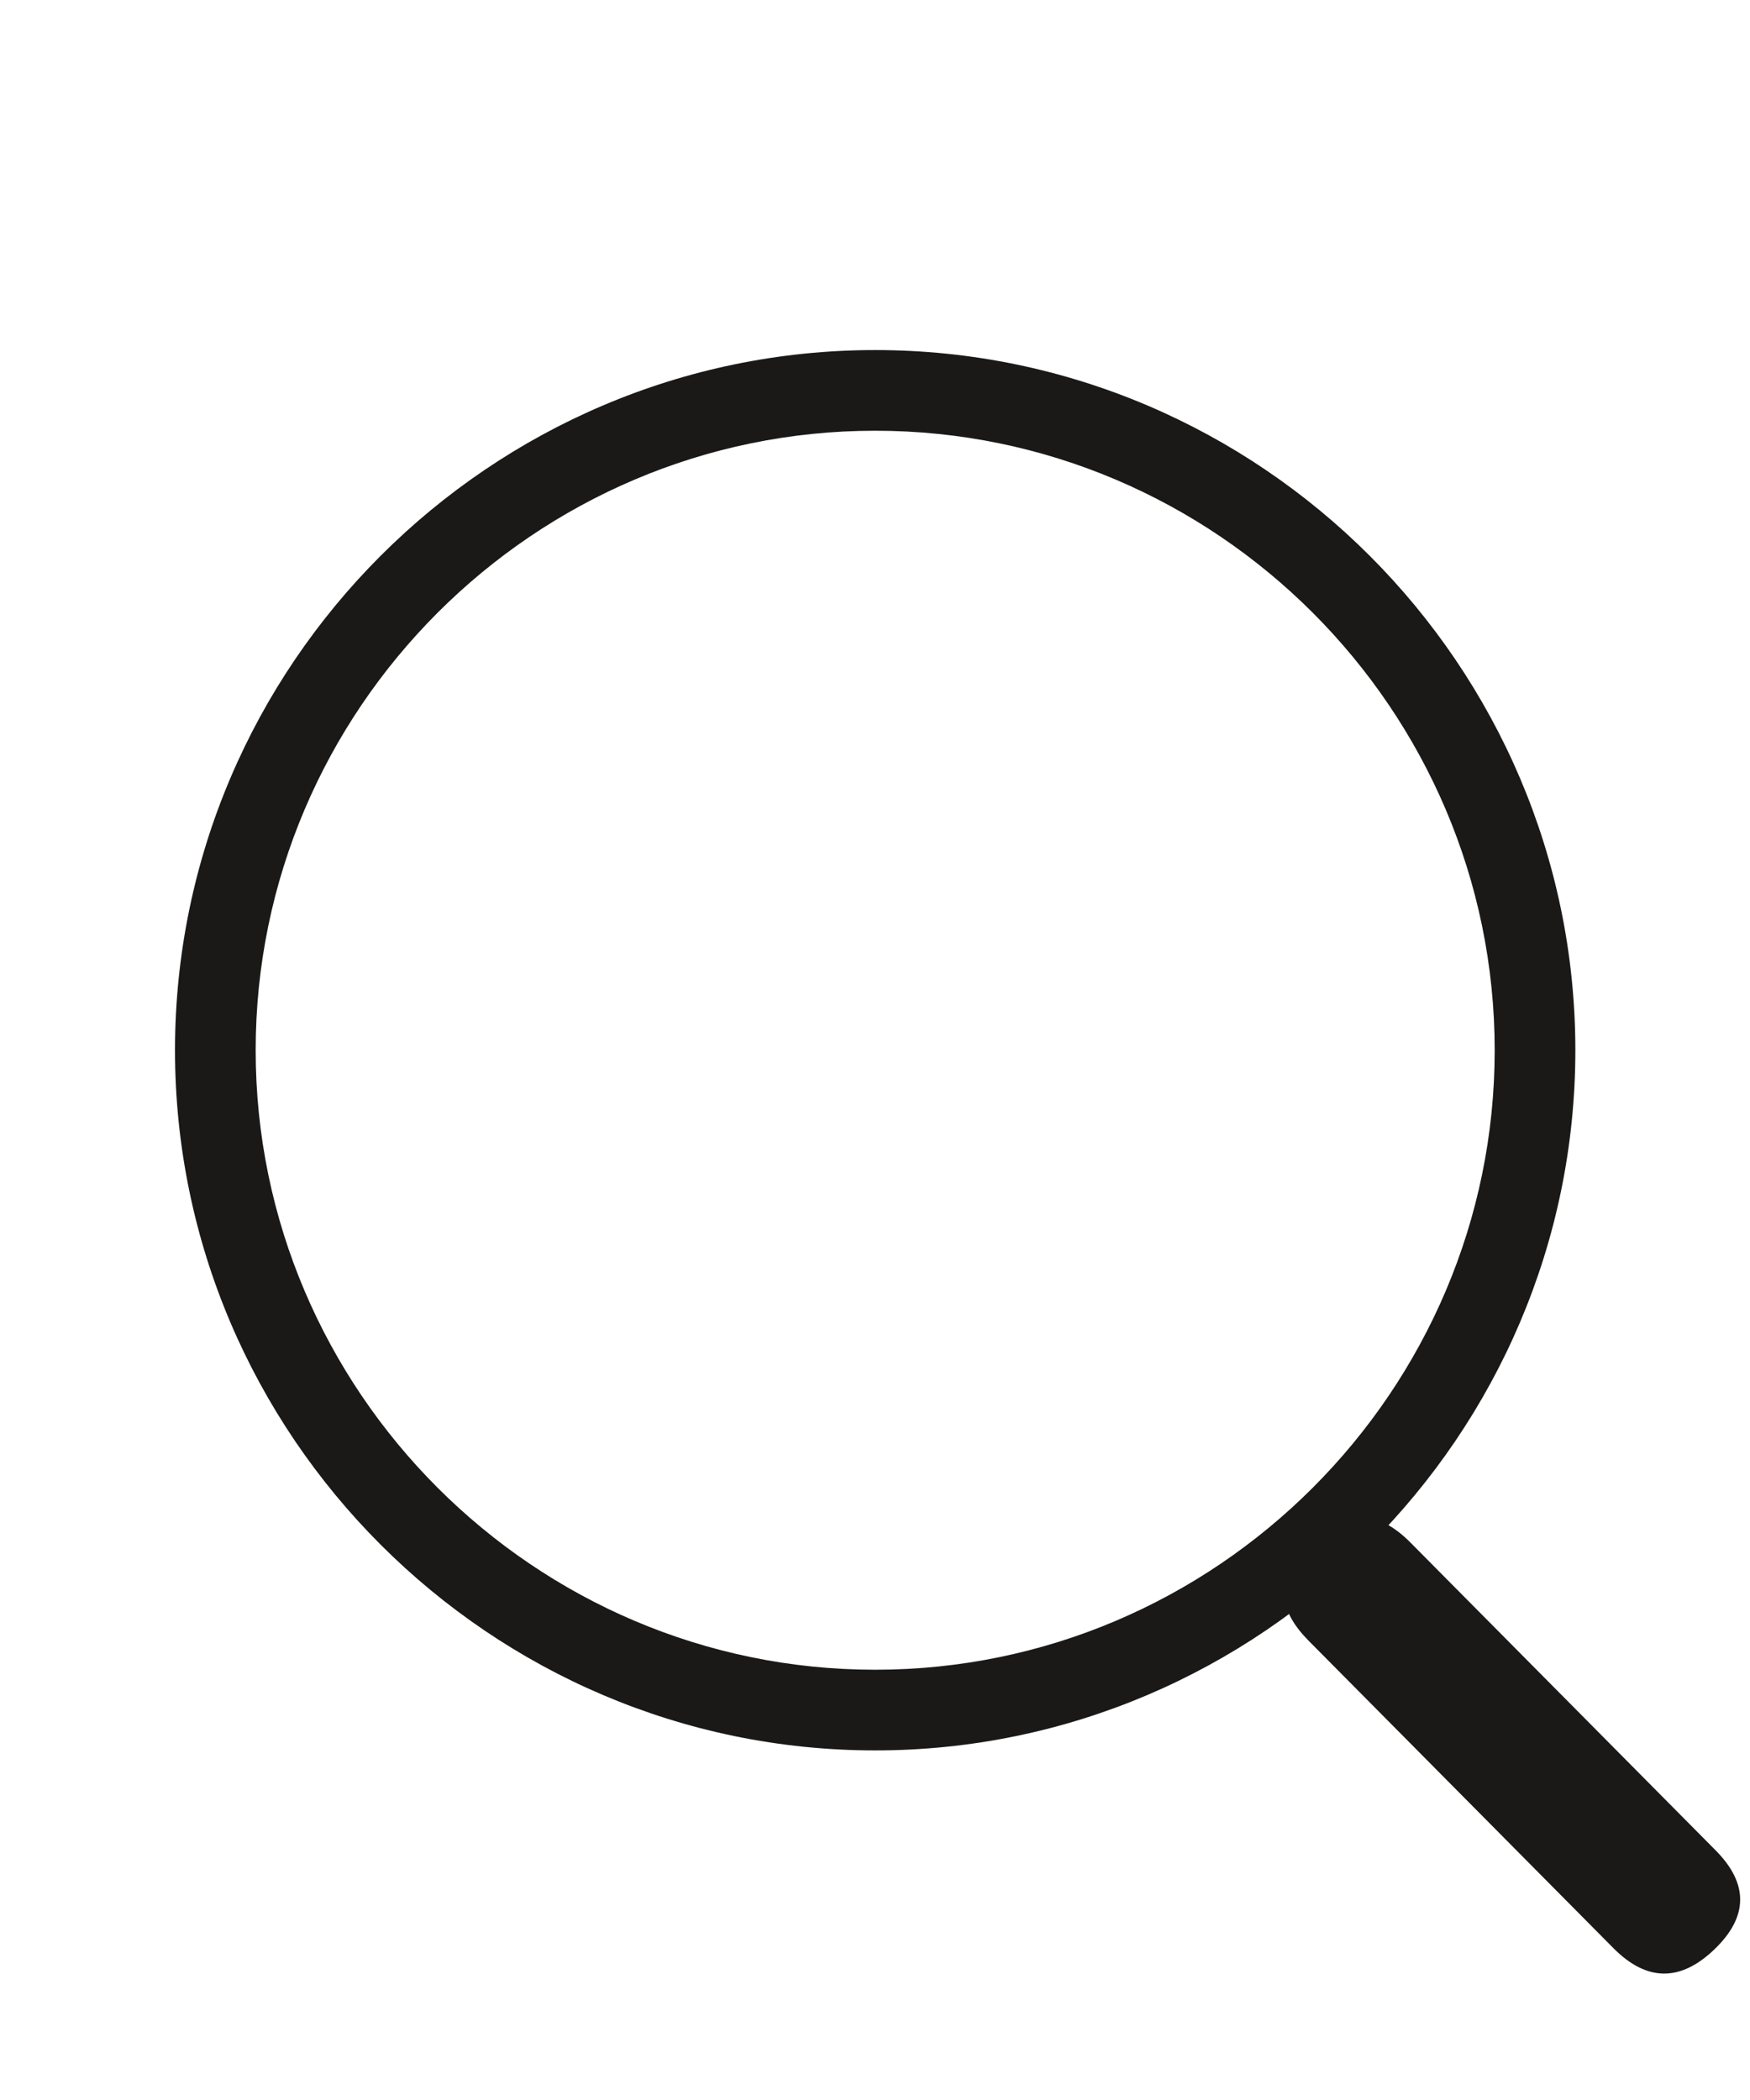 <?xml version="1.0" encoding="UTF-8" standalone="no"?>
<svg xmlns:inkscape="http://www.inkscape.org/namespaces/inkscape" xmlns:sodipodi="http://sodipodi.sourceforge.net/DTD/sodipodi-0.dtd" xmlns="http://www.w3.org/2000/svg" xmlns:svg="http://www.w3.org/2000/svg" width="30" height="36" viewBox="0 0 30 36" version="1.1" id="svg1">
  <defs id="defs1"></defs>
  <g id="layer1">
    <g id="g1" transform="matrix(0.978,0,0,0.978,3.98,-1.956)">
      <path d="m 18.861,30.752 5.35,5.396 q 0.873,0.88 1.769,0.023 v 0 q 0.895,-0.858 0.022,-1.738 l -5.35,-5.396 q -0.873,-0.881 -1.768,-0.023 v 0 q -0.895,0.858 -0.022,1.738 z" style="fill:#1b1918;fill-rule:evenodd;stroke-width:0.601" id="path7"></path>
      <path d="m 11.271,8.136 c -6.75,0 -12.273,5.523 -12.273,12.273 0,6.75 5.523,12.273 12.273,12.273 6.75,0 12.273,-5.523 12.273,-12.273 0,-6.75 -5.523,-12.273 -12.273,-12.273 z m 0,1.414 c 5.973,0 10.859,4.886 10.859,10.859 0,5.973 -4.886,10.859 -10.859,10.859 -5.973,0 -10.859,-4.886 -10.859,-10.859 0,-5.973 4.886,-10.859 10.859,-10.859 z" style="fill:#1b1918;fill-rule:evenodd;stroke-width:0.799" id="path14"></path>
    </g>
  </g>
</svg>
